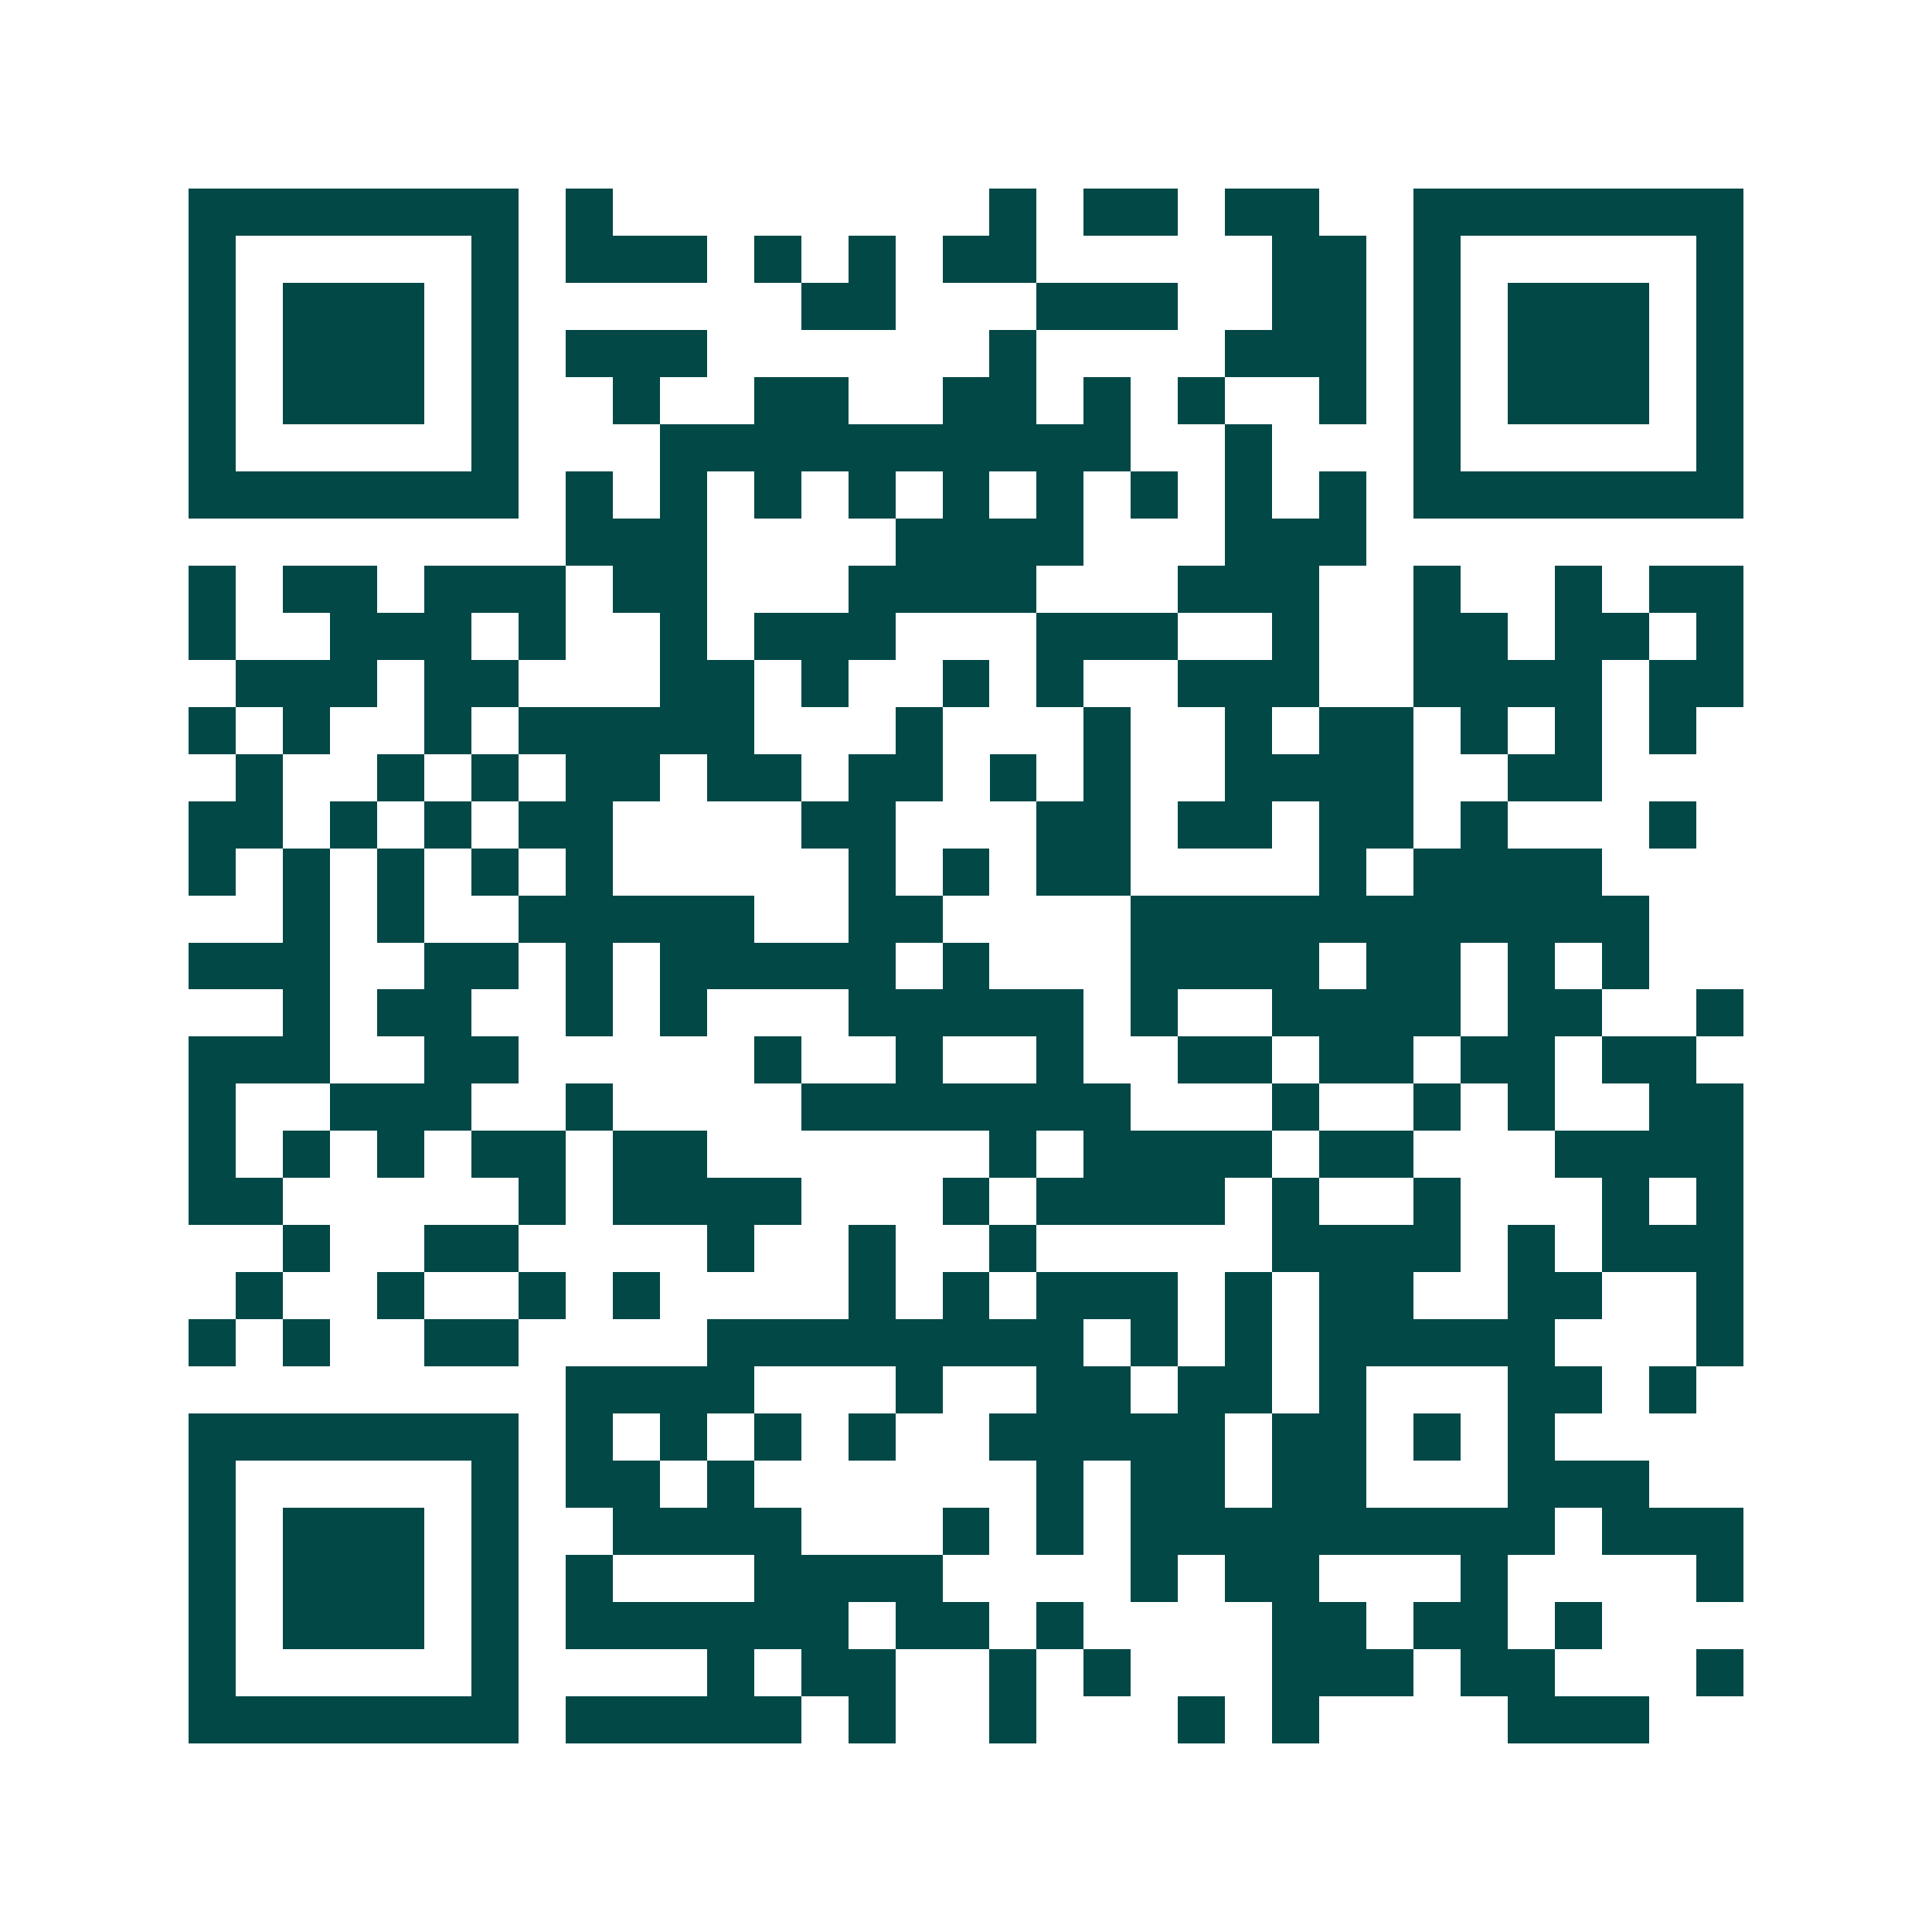 <svg xmlns="http://www.w3.org/2000/svg" width="200" height="200" viewBox="0 0 41 41" shape-rendering="crispEdges"><path fill="#ffffff" d="M0 0h41v41H0z"/><path stroke="#014847" d="M4 4.5h7m1 0h1m8 0h1m1 0h2m1 0h2m2 0h7M4 5.5h1m5 0h1m1 0h3m1 0h1m1 0h1m1 0h2m5 0h2m1 0h1m5 0h1M4 6.5h1m1 0h3m1 0h1m6 0h2m3 0h3m2 0h2m1 0h1m1 0h3m1 0h1M4 7.5h1m1 0h3m1 0h1m1 0h3m6 0h1m4 0h3m1 0h1m1 0h3m1 0h1M4 8.5h1m1 0h3m1 0h1m2 0h1m2 0h2m2 0h2m1 0h1m1 0h1m2 0h1m1 0h1m1 0h3m1 0h1M4 9.5h1m5 0h1m3 0h10m2 0h1m3 0h1m5 0h1M4 10.5h7m1 0h1m1 0h1m1 0h1m1 0h1m1 0h1m1 0h1m1 0h1m1 0h1m1 0h1m1 0h7M12 11.5h3m4 0h4m3 0h3M4 12.5h1m1 0h2m1 0h3m1 0h2m3 0h4m3 0h3m2 0h1m2 0h1m1 0h2M4 13.5h1m2 0h3m1 0h1m2 0h1m1 0h3m3 0h3m2 0h1m2 0h2m1 0h2m1 0h1M5 14.5h3m1 0h2m3 0h2m1 0h1m2 0h1m1 0h1m2 0h3m2 0h4m1 0h2M4 15.5h1m1 0h1m2 0h1m1 0h5m3 0h1m3 0h1m2 0h1m1 0h2m1 0h1m1 0h1m1 0h1M5 16.5h1m2 0h1m1 0h1m1 0h2m1 0h2m1 0h2m1 0h1m1 0h1m2 0h4m2 0h2M4 17.5h2m1 0h1m1 0h1m1 0h2m4 0h2m3 0h2m1 0h2m1 0h2m1 0h1m3 0h1M4 18.5h1m1 0h1m1 0h1m1 0h1m1 0h1m5 0h1m1 0h1m1 0h2m4 0h1m1 0h4M6 19.5h1m1 0h1m2 0h5m2 0h2m4 0h11M4 20.5h3m2 0h2m1 0h1m1 0h5m1 0h1m3 0h4m1 0h2m1 0h1m1 0h1M6 21.5h1m1 0h2m2 0h1m1 0h1m3 0h5m1 0h1m2 0h4m1 0h2m2 0h1M4 22.5h3m2 0h2m5 0h1m2 0h1m2 0h1m2 0h2m1 0h2m1 0h2m1 0h2M4 23.5h1m2 0h3m2 0h1m4 0h7m3 0h1m2 0h1m1 0h1m2 0h2M4 24.5h1m1 0h1m1 0h1m1 0h2m1 0h2m6 0h1m1 0h4m1 0h2m3 0h4M4 25.5h2m5 0h1m1 0h4m3 0h1m1 0h4m1 0h1m2 0h1m3 0h1m1 0h1M6 26.5h1m2 0h2m4 0h1m2 0h1m2 0h1m5 0h4m1 0h1m1 0h3M5 27.5h1m2 0h1m2 0h1m1 0h1m4 0h1m1 0h1m1 0h3m1 0h1m1 0h2m2 0h2m2 0h1M4 28.5h1m1 0h1m2 0h2m4 0h8m1 0h1m1 0h1m1 0h5m3 0h1M12 29.5h4m3 0h1m2 0h2m1 0h2m1 0h1m3 0h2m1 0h1M4 30.5h7m1 0h1m1 0h1m1 0h1m1 0h1m2 0h5m1 0h2m1 0h1m1 0h1M4 31.5h1m5 0h1m1 0h2m1 0h1m6 0h1m1 0h2m1 0h2m3 0h3M4 32.5h1m1 0h3m1 0h1m2 0h4m3 0h1m1 0h1m1 0h9m1 0h3M4 33.5h1m1 0h3m1 0h1m1 0h1m3 0h4m4 0h1m1 0h2m3 0h1m4 0h1M4 34.5h1m1 0h3m1 0h1m1 0h6m1 0h2m1 0h1m4 0h2m1 0h2m1 0h1M4 35.5h1m5 0h1m4 0h1m1 0h2m2 0h1m1 0h1m3 0h3m1 0h2m3 0h1M4 36.5h7m1 0h5m1 0h1m2 0h1m3 0h1m1 0h1m4 0h3"/></svg>
